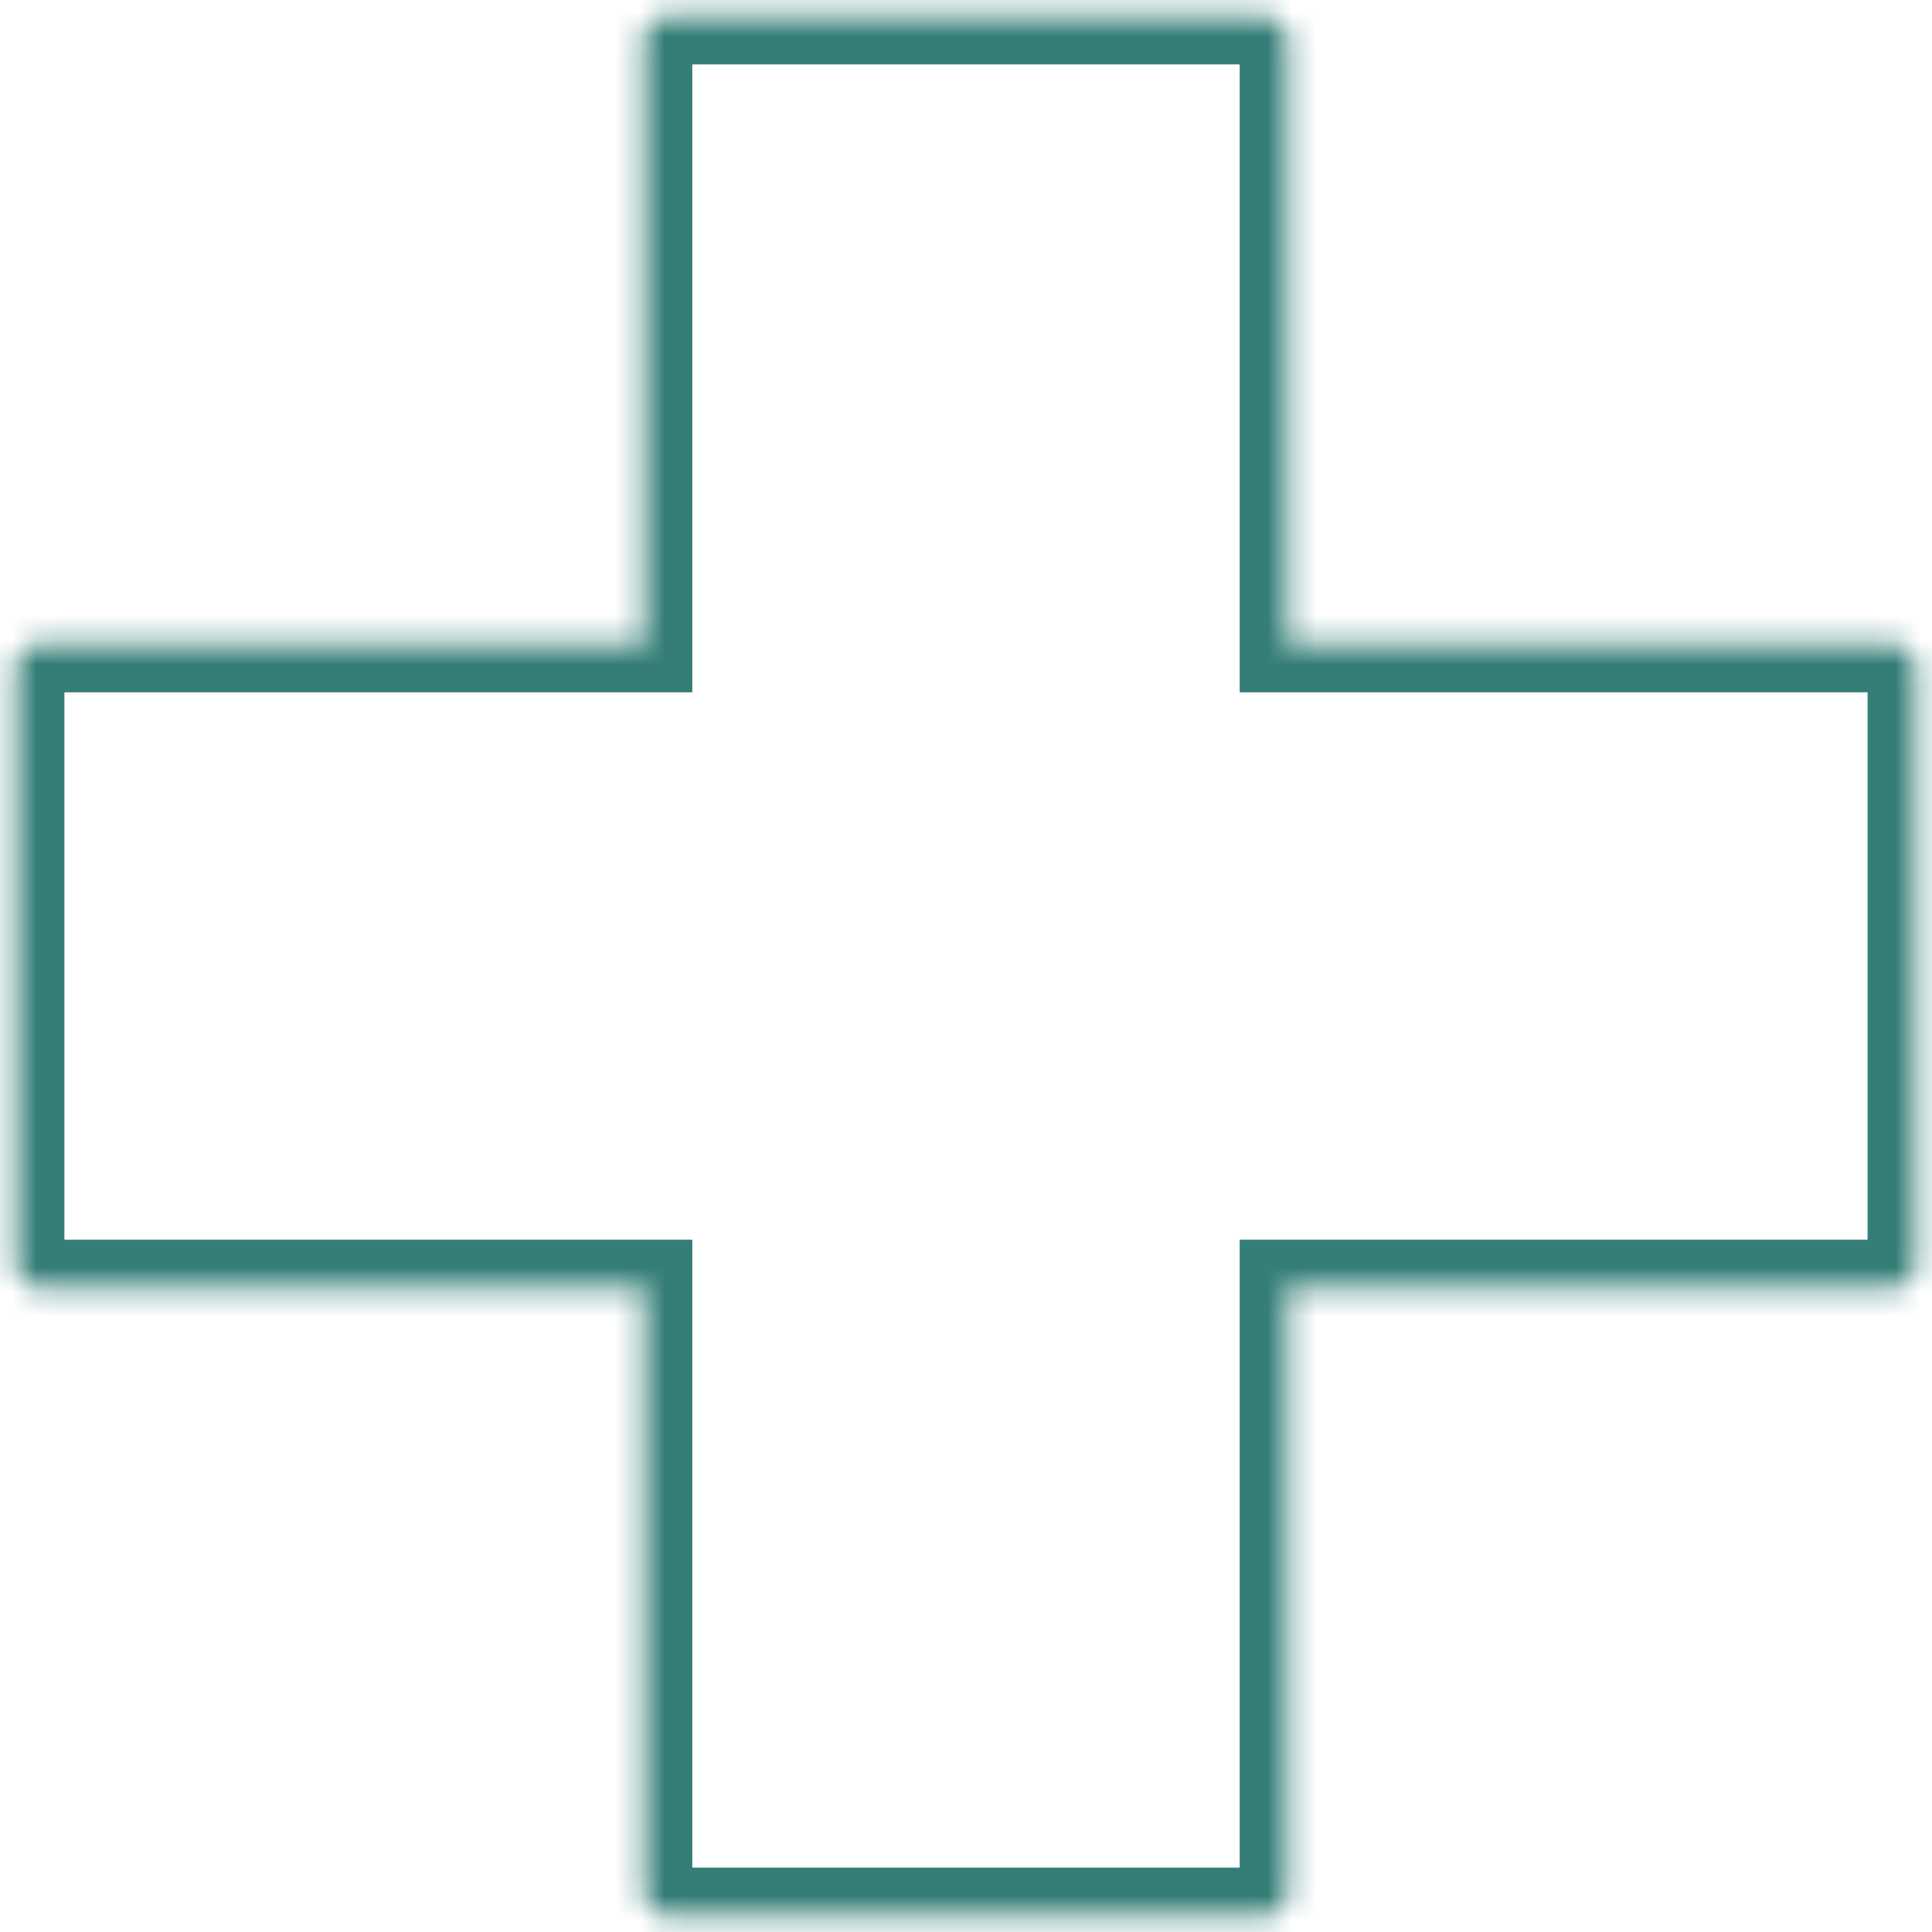 <?xml version="1.0" encoding="UTF-8"?>
<svg xmlns="http://www.w3.org/2000/svg" width="80" height="80" viewBox="0 0 80 80" fill="none">
  <g clip-path="url(#clip0_1839_275)">
    <mask id="path-1-inside-1_1839_275" fill="white">
      <path fill-rule="evenodd" clip-rule="evenodd" d="M27.667 0.667C27.114 0.667 26.667 1.115 26.667 1.667V26.667L1.667 26.667C1.114 26.667 0.667 27.115 0.667 27.667V52.334C0.667 52.886 1.114 53.334 1.667 53.334H26.667V78.334C26.667 78.886 27.114 79.334 27.667 79.334H52.333C52.886 79.334 53.333 78.886 53.333 78.334V53.334H78.333C78.886 53.334 79.333 52.886 79.333 52.334V27.667C79.333 27.115 78.886 26.667 78.333 26.667L53.333 26.667V1.667C53.333 1.115 52.886 0.667 52.333 0.667H27.667Z"></path>
    </mask>
    <path d="M26.667 26.667V28.667H28.667V26.667H26.667ZM1.667 26.667V28.667H1.667L1.667 26.667ZM26.667 53.334H28.667V51.334H26.667V53.334ZM53.333 53.334V51.334H51.333V53.334H53.333ZM78.333 26.667V24.667V26.667ZM53.333 26.667H51.333V28.667H53.333V26.667ZM28.667 1.667C28.667 2.219 28.219 2.667 27.667 2.667V-1.333C26.01 -1.333 24.667 0.01 24.667 1.667H28.667ZM28.667 26.667V1.667H24.667V26.667H28.667ZM1.667 28.667L26.667 28.667V24.667L1.667 24.667L1.667 28.667ZM2.667 27.667C2.667 28.219 2.219 28.667 1.667 28.667V24.667C0.01 24.667 -1.333 26.01 -1.333 27.667H2.667ZM2.667 52.334V27.667H-1.333V52.334H2.667ZM1.667 51.334C2.219 51.334 2.667 51.781 2.667 52.334H-1.333C-1.333 53.99 0.01 55.334 1.667 55.334V51.334ZM26.667 51.334H1.667V55.334H26.667V51.334ZM28.667 78.334V53.334H24.667V78.334H28.667ZM27.667 77.334C28.219 77.334 28.667 77.781 28.667 78.334H24.667C24.667 79.99 26.01 81.334 27.667 81.334V77.334ZM52.333 77.334H27.667V81.334H52.333V77.334ZM51.333 78.334C51.333 77.781 51.781 77.334 52.333 77.334V81.334C53.99 81.334 55.333 79.99 55.333 78.334H51.333ZM51.333 53.334V78.334H55.333V53.334H51.333ZM78.333 51.334H53.333V55.334H78.333V51.334ZM77.333 52.334C77.333 51.781 77.781 51.334 78.333 51.334V55.334C79.99 55.334 81.333 53.99 81.333 52.334H77.333ZM77.333 27.667V52.334H81.333V27.667H77.333ZM78.333 28.667C77.781 28.667 77.333 28.219 77.333 27.667H81.333C81.333 26.01 79.99 24.667 78.333 24.667V28.667ZM53.333 28.667L78.333 28.667V24.667L53.333 24.667V28.667ZM51.333 1.667V26.667H55.333V1.667H51.333ZM52.333 2.667C51.781 2.667 51.333 2.219 51.333 1.667H55.333C55.333 0.01 53.99 -1.333 52.333 -1.333V2.667ZM27.667 2.667H52.333V-1.333H27.667V2.667Z" fill="#357E77" mask="url(#path-1-inside-1_1839_275)"></path>
  </g>
  <defs>
    <clipPath id="clip0_1839_275">
      <rect width="80" height="80" fill="white"></rect>
    </clipPath>
  </defs>
</svg>
